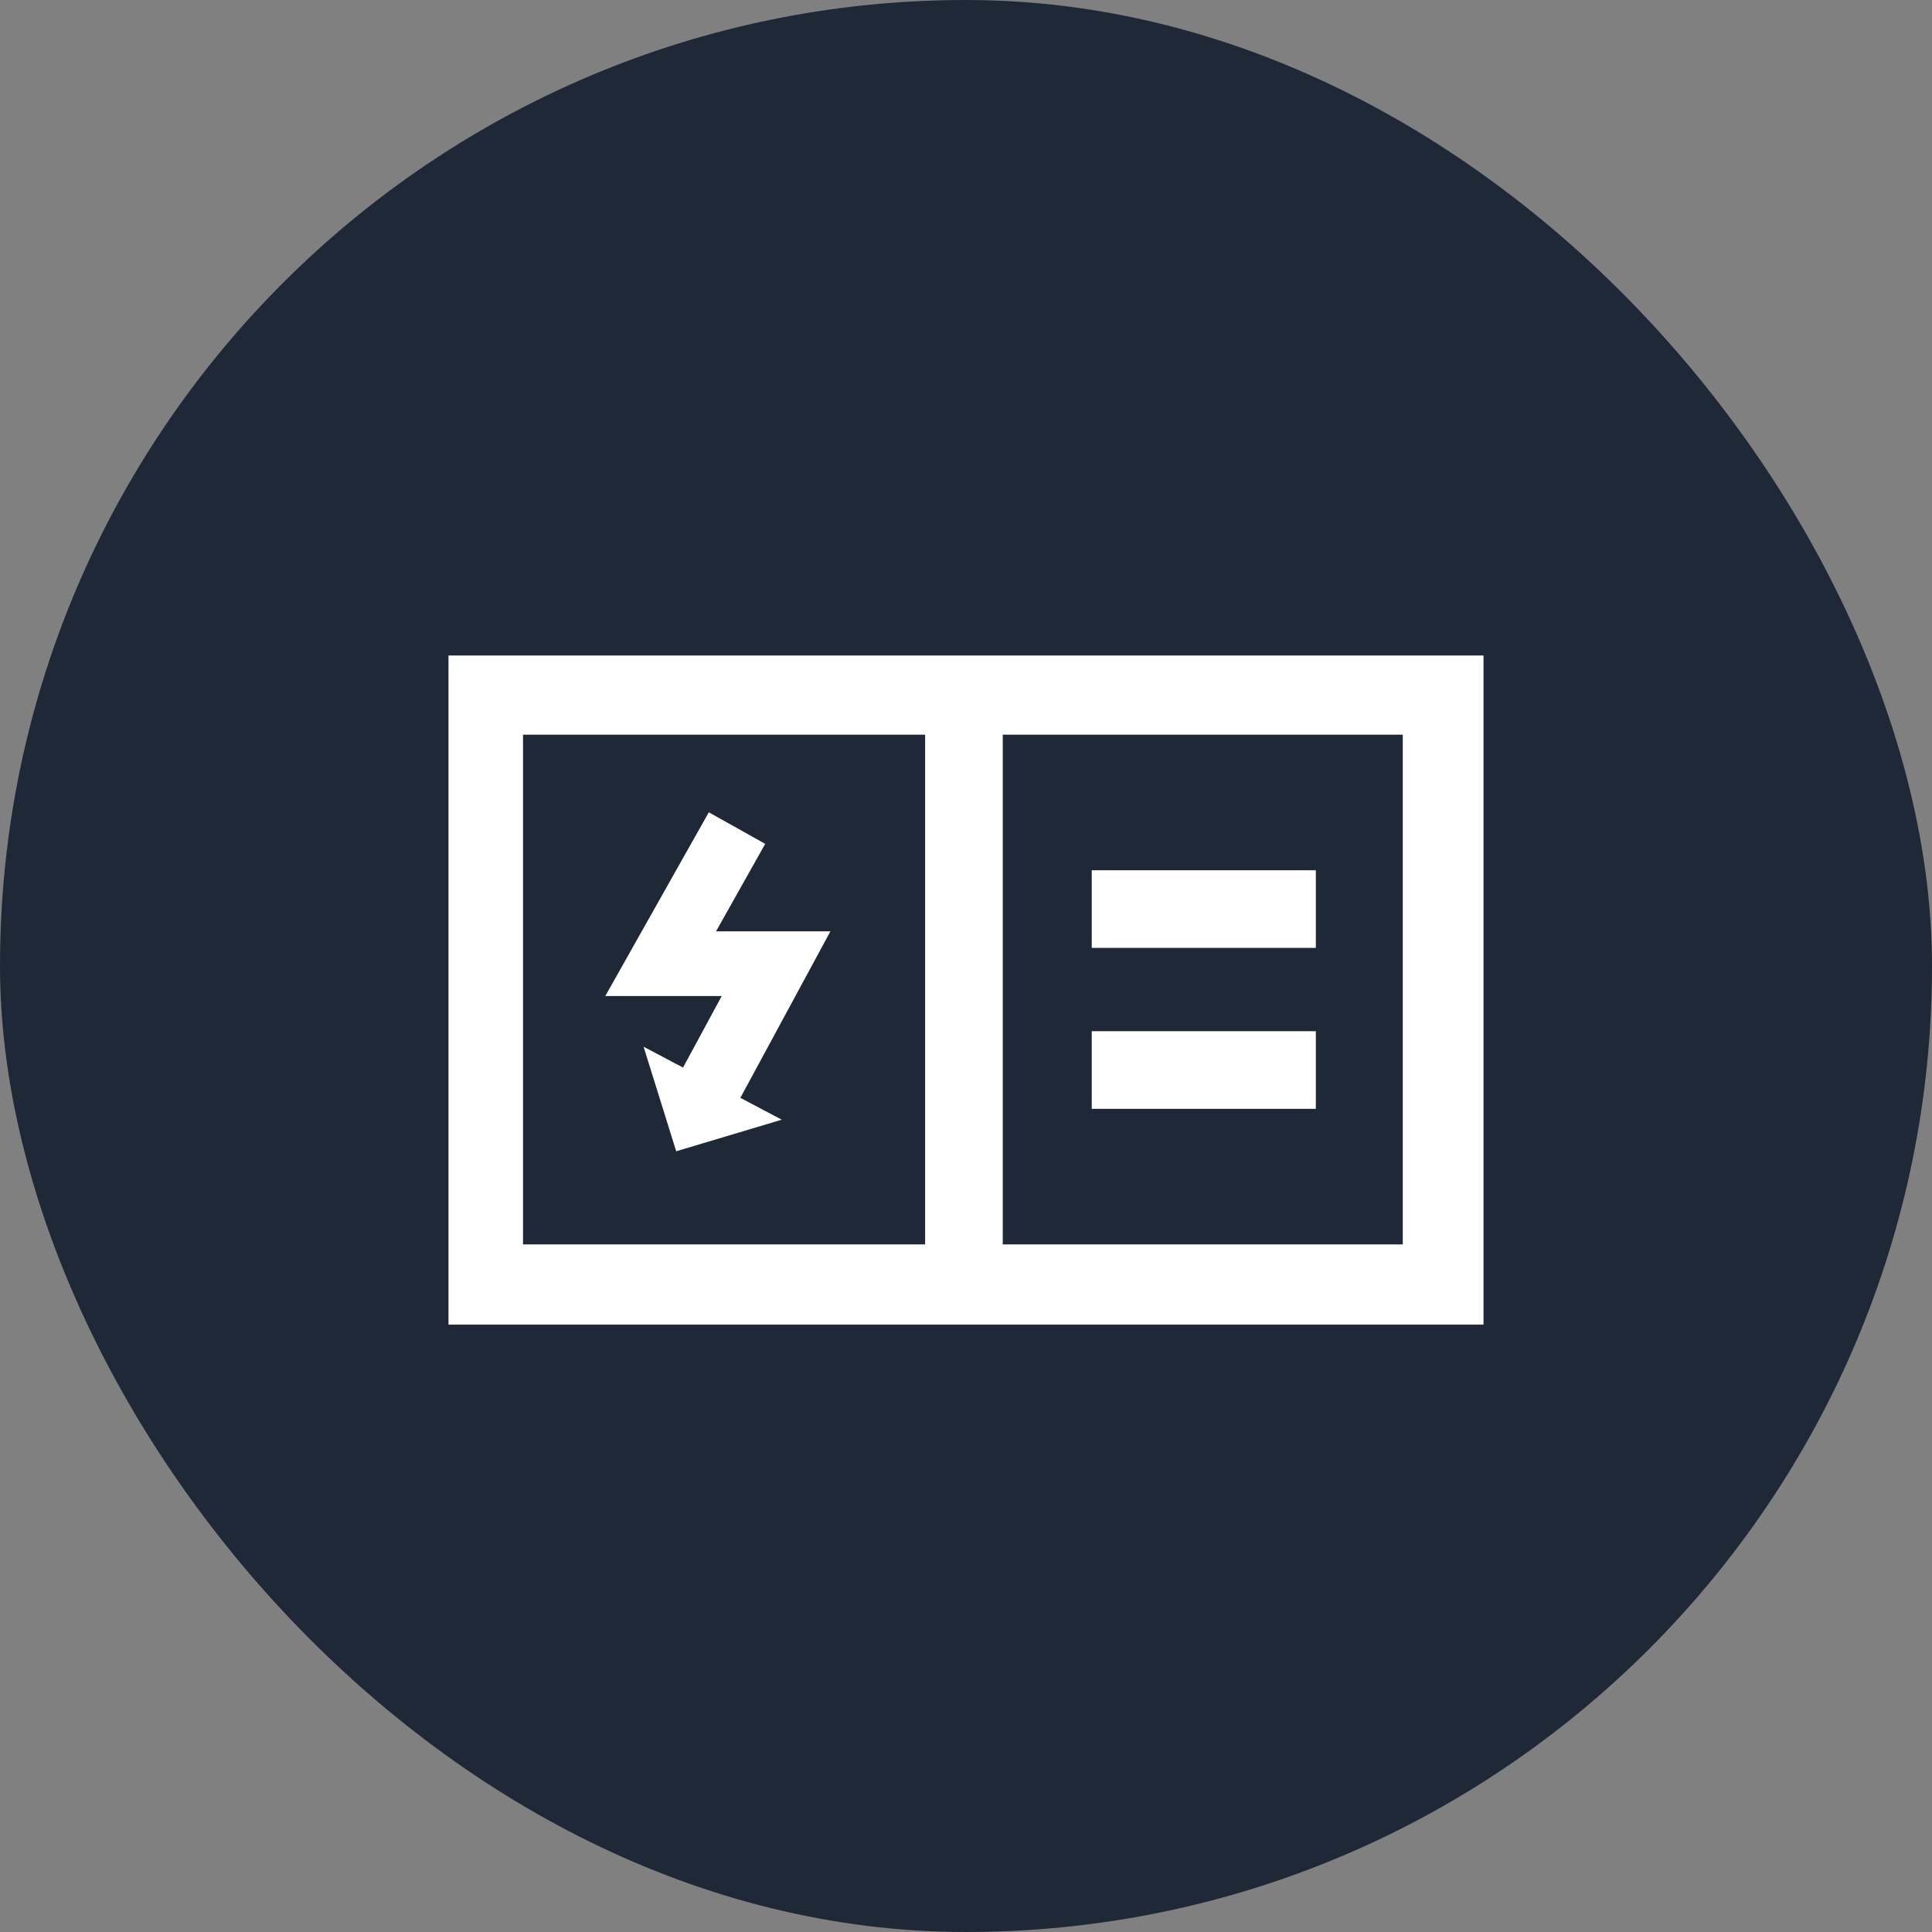 <svg width="56" height="56" viewBox="0 0 56 56" fill="none" xmlns="http://www.w3.org/2000/svg">
    <rect x="0" y="0" width="56" height="56" fill="#808080" stroke="none"/>
    <rect width="56" height="56" rx="28" fill="#1F2837"/>
    <path d="M41.845 19.045H14.11V21.295H41.845V19.045Z" fill="white"/>
    <path d="M38.14 25.225H31.645V27.475H38.14V25.225Z" fill="white"/>
    <path d="M38.14 29.89H31.645V32.14H38.14V29.89Z" fill="white"/>
    <path d="M29.065 20.17H26.815V37.195H29.065V20.17Z" fill="white"/>
    <path d="M43 38.395H13V19H43V38.395ZM15.16 36.07H40.66V21.25H15.16V36.07Z" fill="white"/>
    <path d="M21.385 31.96L19.735 31.06L20.92 28.87H17.545L20.545 23.545L22.18 24.46L20.755 26.995H24.07L21.385 31.96Z" fill="white"/>
    <path d="M22.66 32.455L19.6 33.37L18.655 30.34L22.66 32.455Z" fill="white"/>
</svg>

